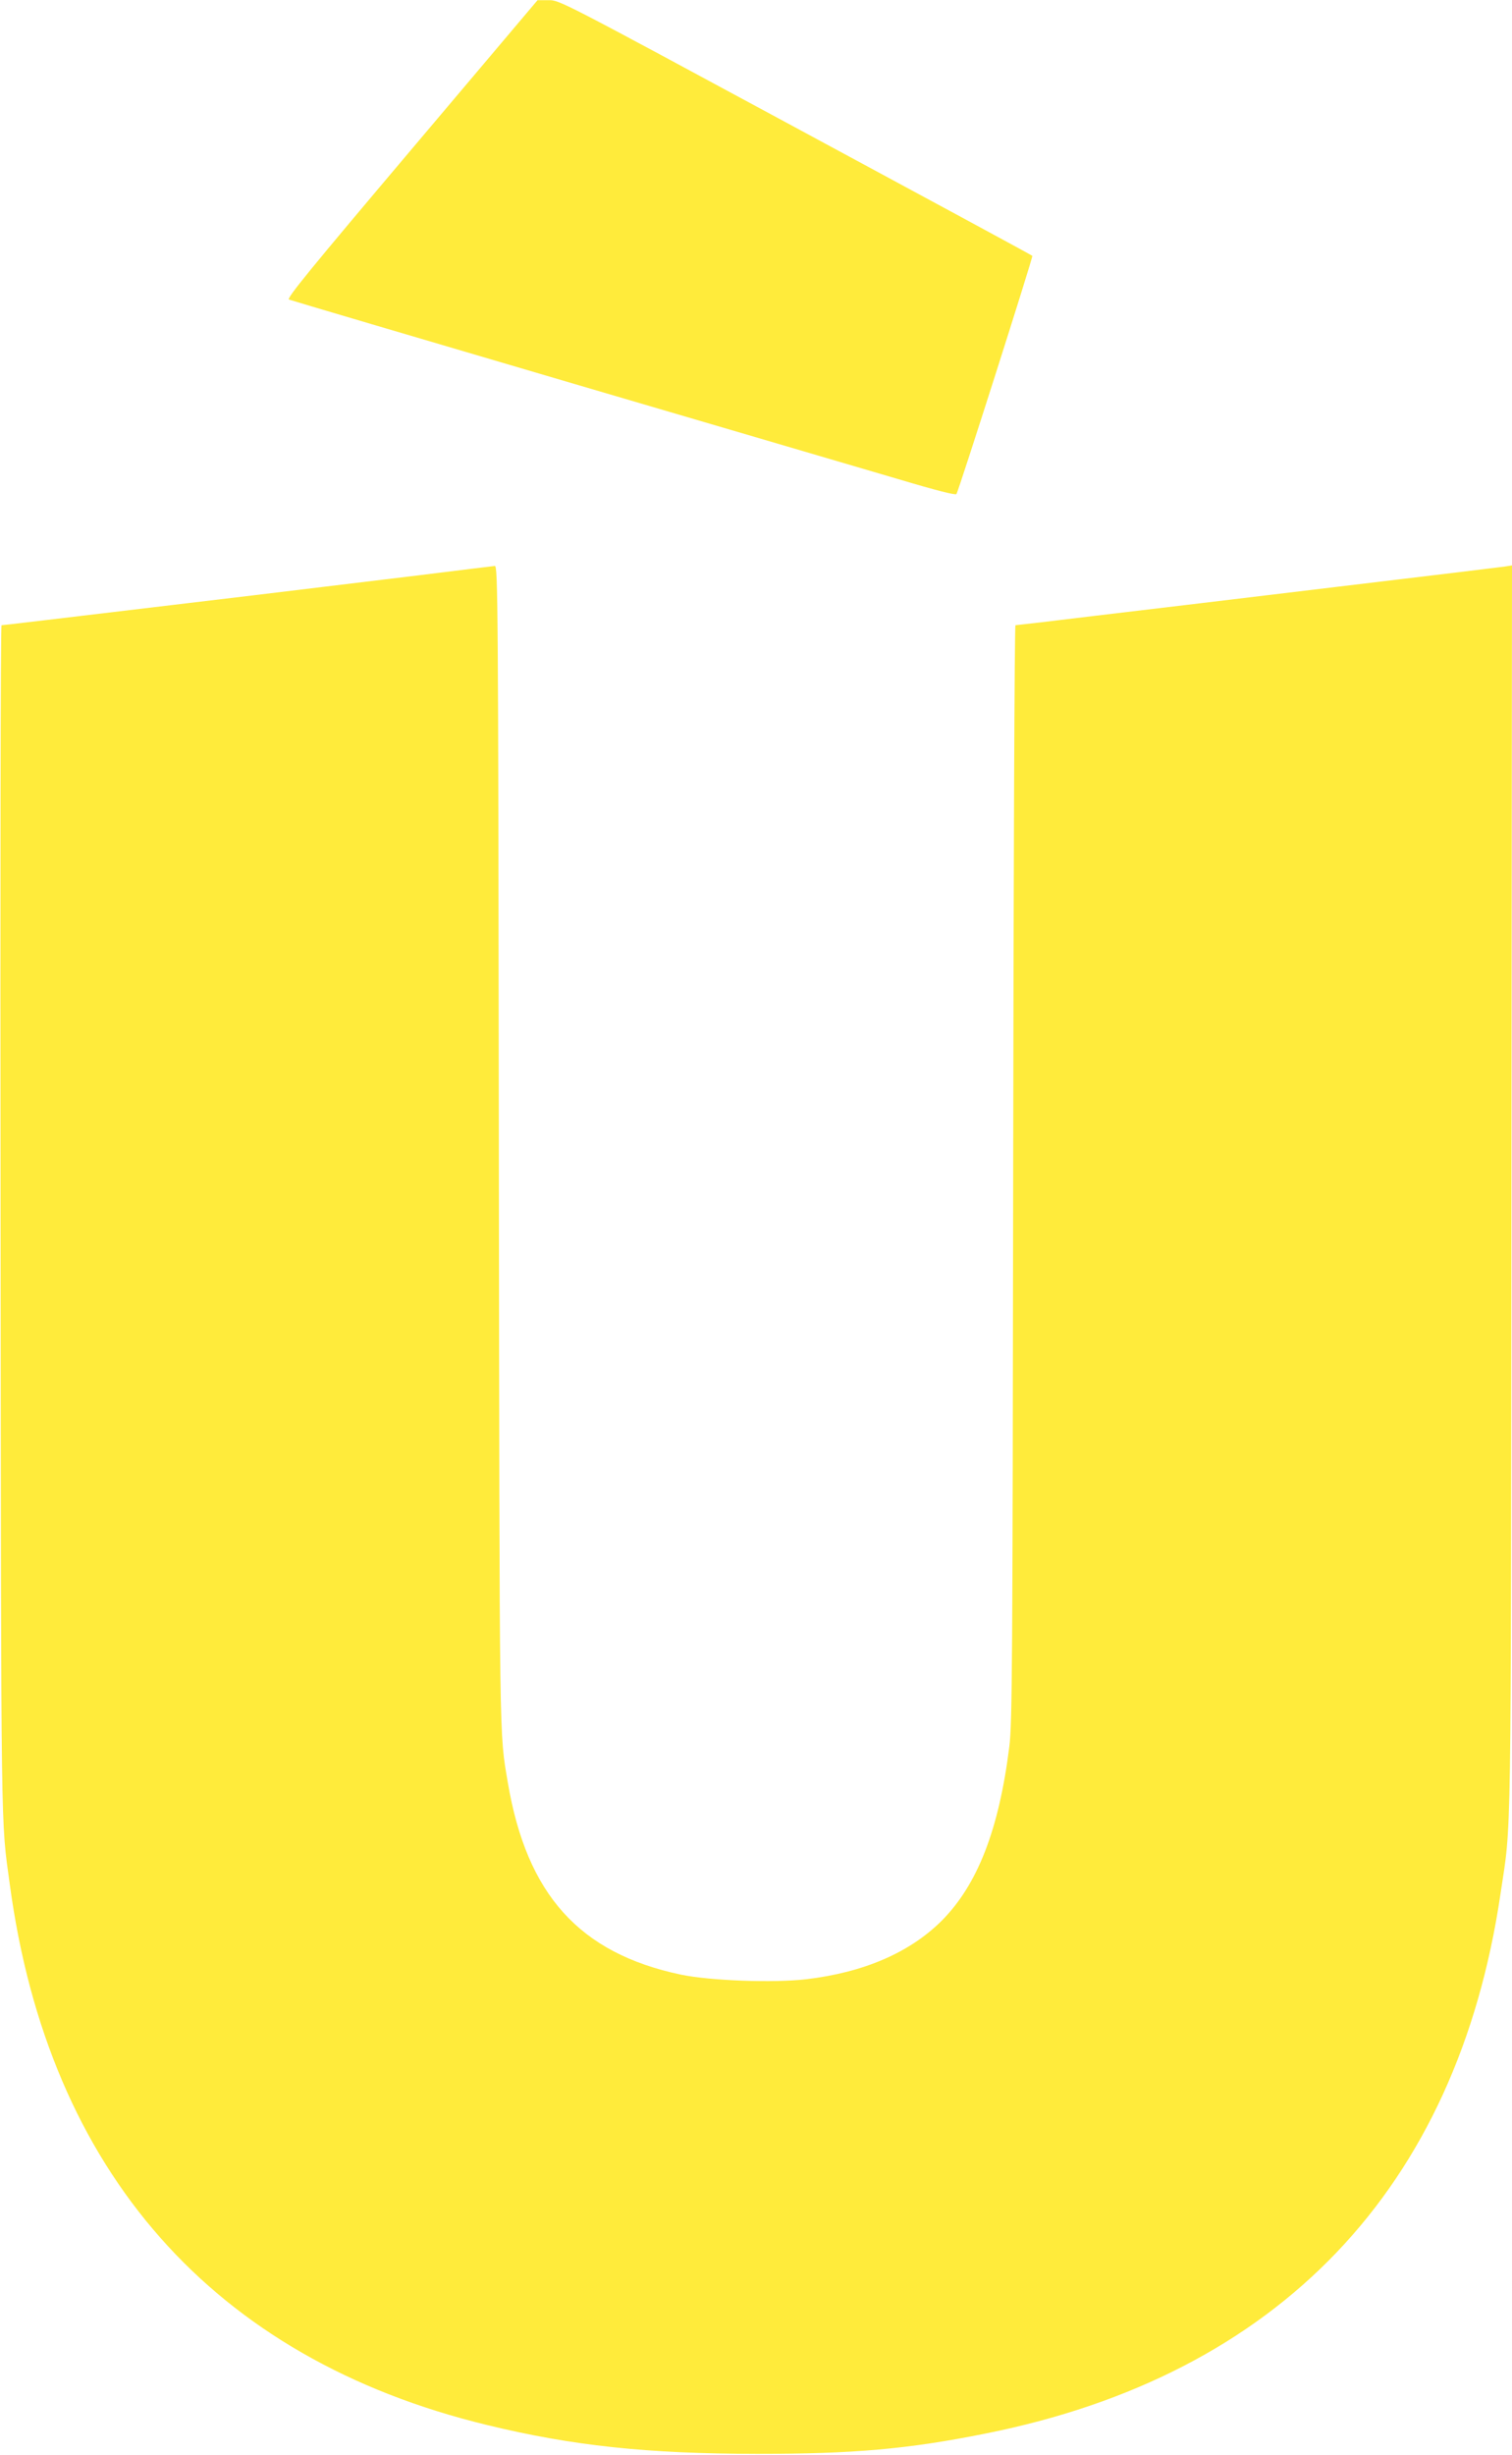 <?xml version="1.0" standalone="no"?>
<!DOCTYPE svg PUBLIC "-//W3C//DTD SVG 20010904//EN"
 "http://www.w3.org/TR/2001/REC-SVG-20010904/DTD/svg10.dtd">
<svg version="1.0" xmlns="http://www.w3.org/2000/svg"
 width="789pt" height="1280pt" viewBox="0 0 789 1280"
 preserveAspectRatio="xMidYMid meet">
<g transform="translate(0,1280) scale(0.1,-0.1)"
fill="#ffeb3b" stroke="none">
<path d="M2148 12022 c-532 -629 -654 -778 -640 -784 9 -4 663 -197 1452 -429
789 -232 1568 -460 1730 -508 194 -58 297 -84 301 -77 13 21 401 1238 396
1242 -2 3 -559 304 -1236 669 -1229 663 -1232 665 -1289 664 l-57 0 -657 -777z"/>
<path d="M2175 9799 c-214 -26 -601 -73 -860 -104 -1147 -137 -1299 -155
-1307 -155 -5 0 -7 -1384 -5 -3092 3 -3300 1 -3128 48 -3473 202 -1500 1062
-2473 2489 -2819 447 -109 837 -150 1410 -151 504 0 789 25 1192 106 1532 305
2461 1278 2688 2814 58 389 54 138 57 3678 l3 3249 -37 -6 c-21 -3 -416 -51
-878 -106 -462 -56 -1026 -123 -1253 -150 -228 -28 -418 -50 -423 -50 -5 0
-10 -1233 -12 -2857 -3 -2568 -5 -2871 -20 -2989 -54 -434 -166 -721 -353
-909 -167 -166 -405 -269 -706 -305 -171 -20 -502 -8 -655 24 -530 112 -804
417 -903 1001 -45 270 -43 121 -47 3328 -3 2845 -5 3017 -21 3016 -9 -1 -192
-23 -407 -50z"/>
</g>
</svg>
